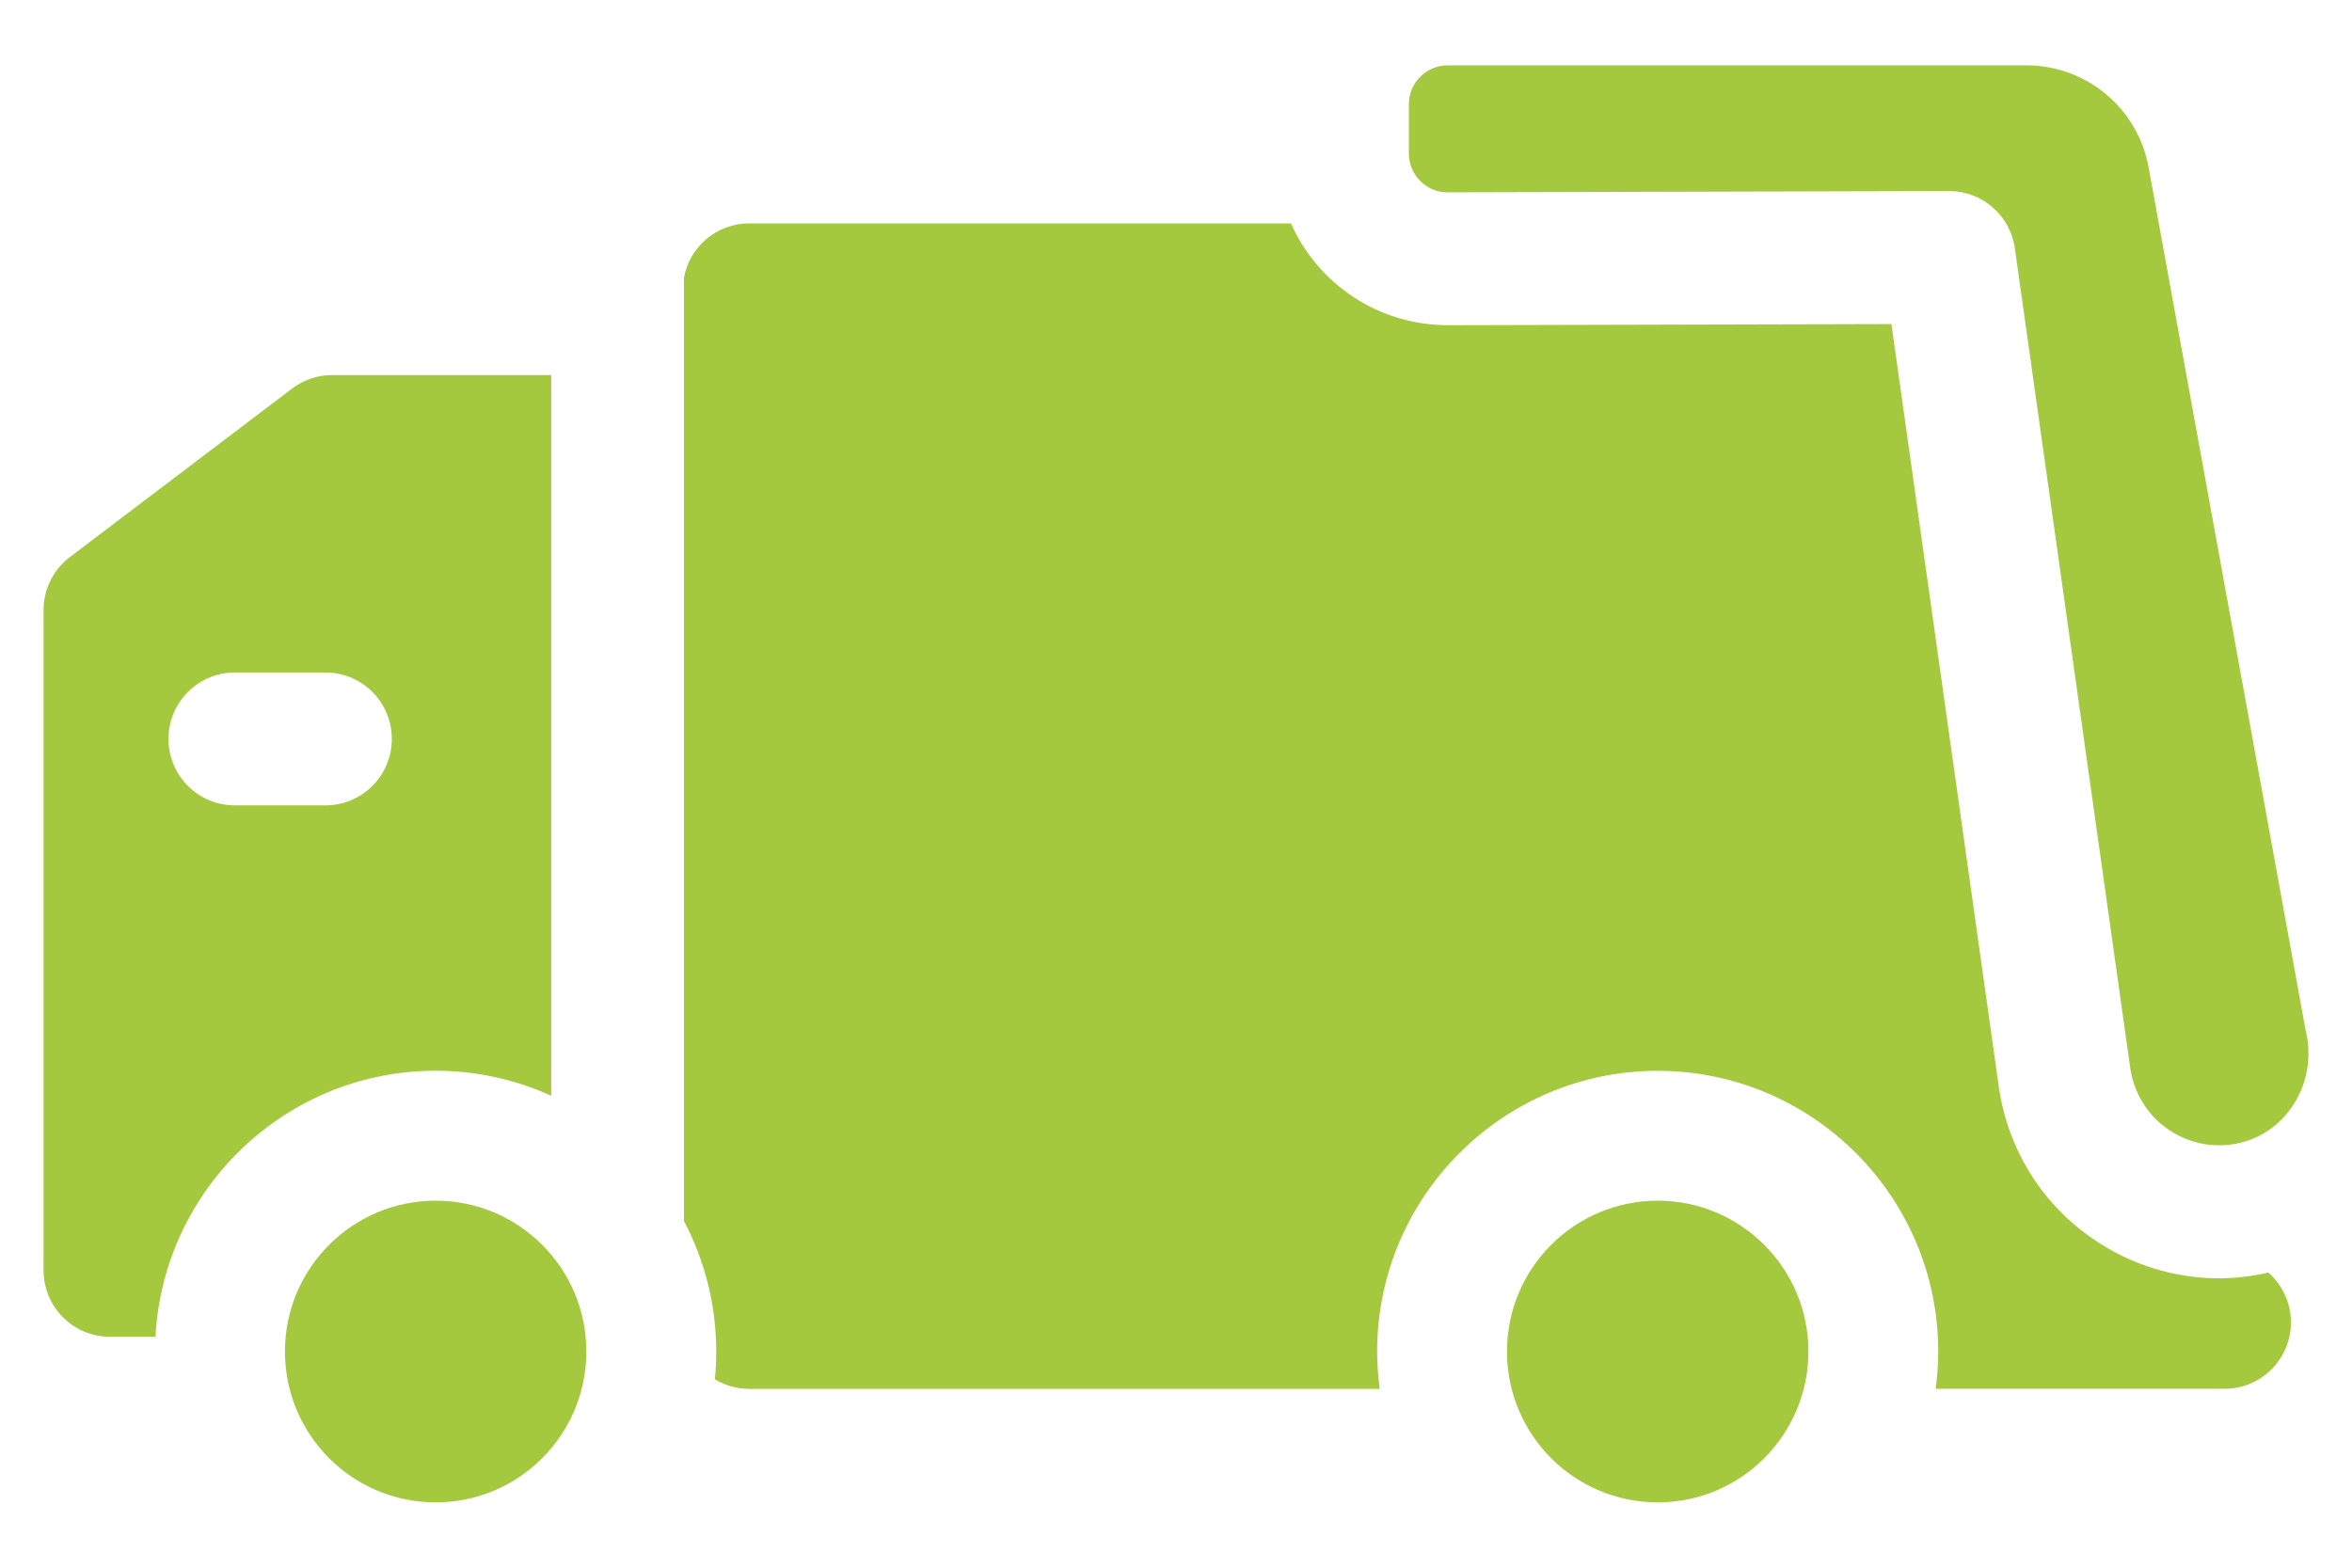 <?xml version="1.0" encoding="utf-8"?>
<!-- Generator: Adobe Illustrator 16.0.0, SVG Export Plug-In . SVG Version: 6.00 Build 0)  -->
<!DOCTYPE svg PUBLIC "-//W3C//DTD SVG 1.1//EN" "http://www.w3.org/Graphics/SVG/1.1/DTD/svg11.dtd">
<svg version="1.1" id="Capa_1" xmlns="http://www.w3.org/2000/svg" xmlns:xlink="http://www.w3.org/1999/xlink" x="0px" y="0px"
	 width="54px" height="36px" viewBox="0 0 54 36" enable-background="new 0 0 54 36" xml:space="preserve">
<g>
	<g>
		<path fill="#A4C93F" d="M12.655,25.162V8.612H7.627c-0.332,0-0.655,0.109-0.92,0.31l-5.104,3.871C1.223,13.081,1,13.53,1,14.008
			v15.164c0,0.842,0.682,1.525,1.524,1.525H3.57c0.177-3.398,2.994-6.109,6.432-6.109C10.948,24.588,11.845,24.795,12.655,25.162z
			 M7.472,18.494h-2.08c-0.842,0-1.524-0.683-1.524-1.526c0-0.842,0.682-1.525,1.524-1.525h2.08c0.842,0,1.524,0.683,1.524,1.525
			C8.996,17.811,8.314,18.494,7.472,18.494z M50.941,29.354c-0.884,0-1.755-0.232-2.542-0.687c-1.206-0.696-2.06-1.823-2.402-3.173
			c-0.045-0.176-0.081-0.358-0.107-0.543L43.426,7.442L33.248,7.468c-1.051,0-2.045-0.406-2.792-1.151
			c-0.349-0.348-0.622-0.75-0.817-1.187H17.2c-0.746,0-1.366,0.537-1.497,1.246v21.663c0.472,0.896,0.741,1.916,0.741,2.998
			c0,0.215-0.011,0.427-0.031,0.636c0.23,0.139,0.499,0.221,0.788,0.221h14.476c-0.037-0.28-0.059-0.566-0.059-0.856
			c0-3.556,2.89-6.448,6.441-6.448S44.5,27.48,44.5,31.036c0,0.29-0.021,0.576-0.059,0.856h6.633c0.842,0,1.524-0.683,1.524-1.525
			c0-0.456-0.201-0.864-0.519-1.145C51.702,29.31,51.32,29.354,50.941,29.354z M32.845,4.328c0.121,0.063,0.257,0.089,0.394,0.089
			h0.002l11.505-0.03h0.004c0.76,0,1.403,0.56,1.509,1.313l2.649,18.822c0.011,0.073,0.026,0.15,0.044,0.221
			c0.139,0.545,0.482,1,0.97,1.281s1.054,0.351,1.596,0.197c1.063-0.303,1.699-1.455,1.416-2.569L49.331,3.845
			C49.085,2.487,47.903,1.5,46.525,1.5H33.24c-0.493,0-0.894,0.4-0.894,0.895v1.13C32.347,3.858,32.528,4.164,32.845,4.328z
			 M10.002,27.572c-1.911,0-3.46,1.551-3.46,3.463c0,1.914,1.549,3.465,3.46,3.465s3.46-1.551,3.46-3.465
			C13.463,29.123,11.914,27.572,10.002,27.572z M38.06,27.572c-1.911,0-3.461,1.551-3.461,3.463c0,1.914,1.55,3.465,3.461,3.465
			c1.91,0,3.46-1.551,3.46-3.465C41.52,29.123,39.97,27.572,38.06,27.572z"/>
	</g>
</g>
</svg>

